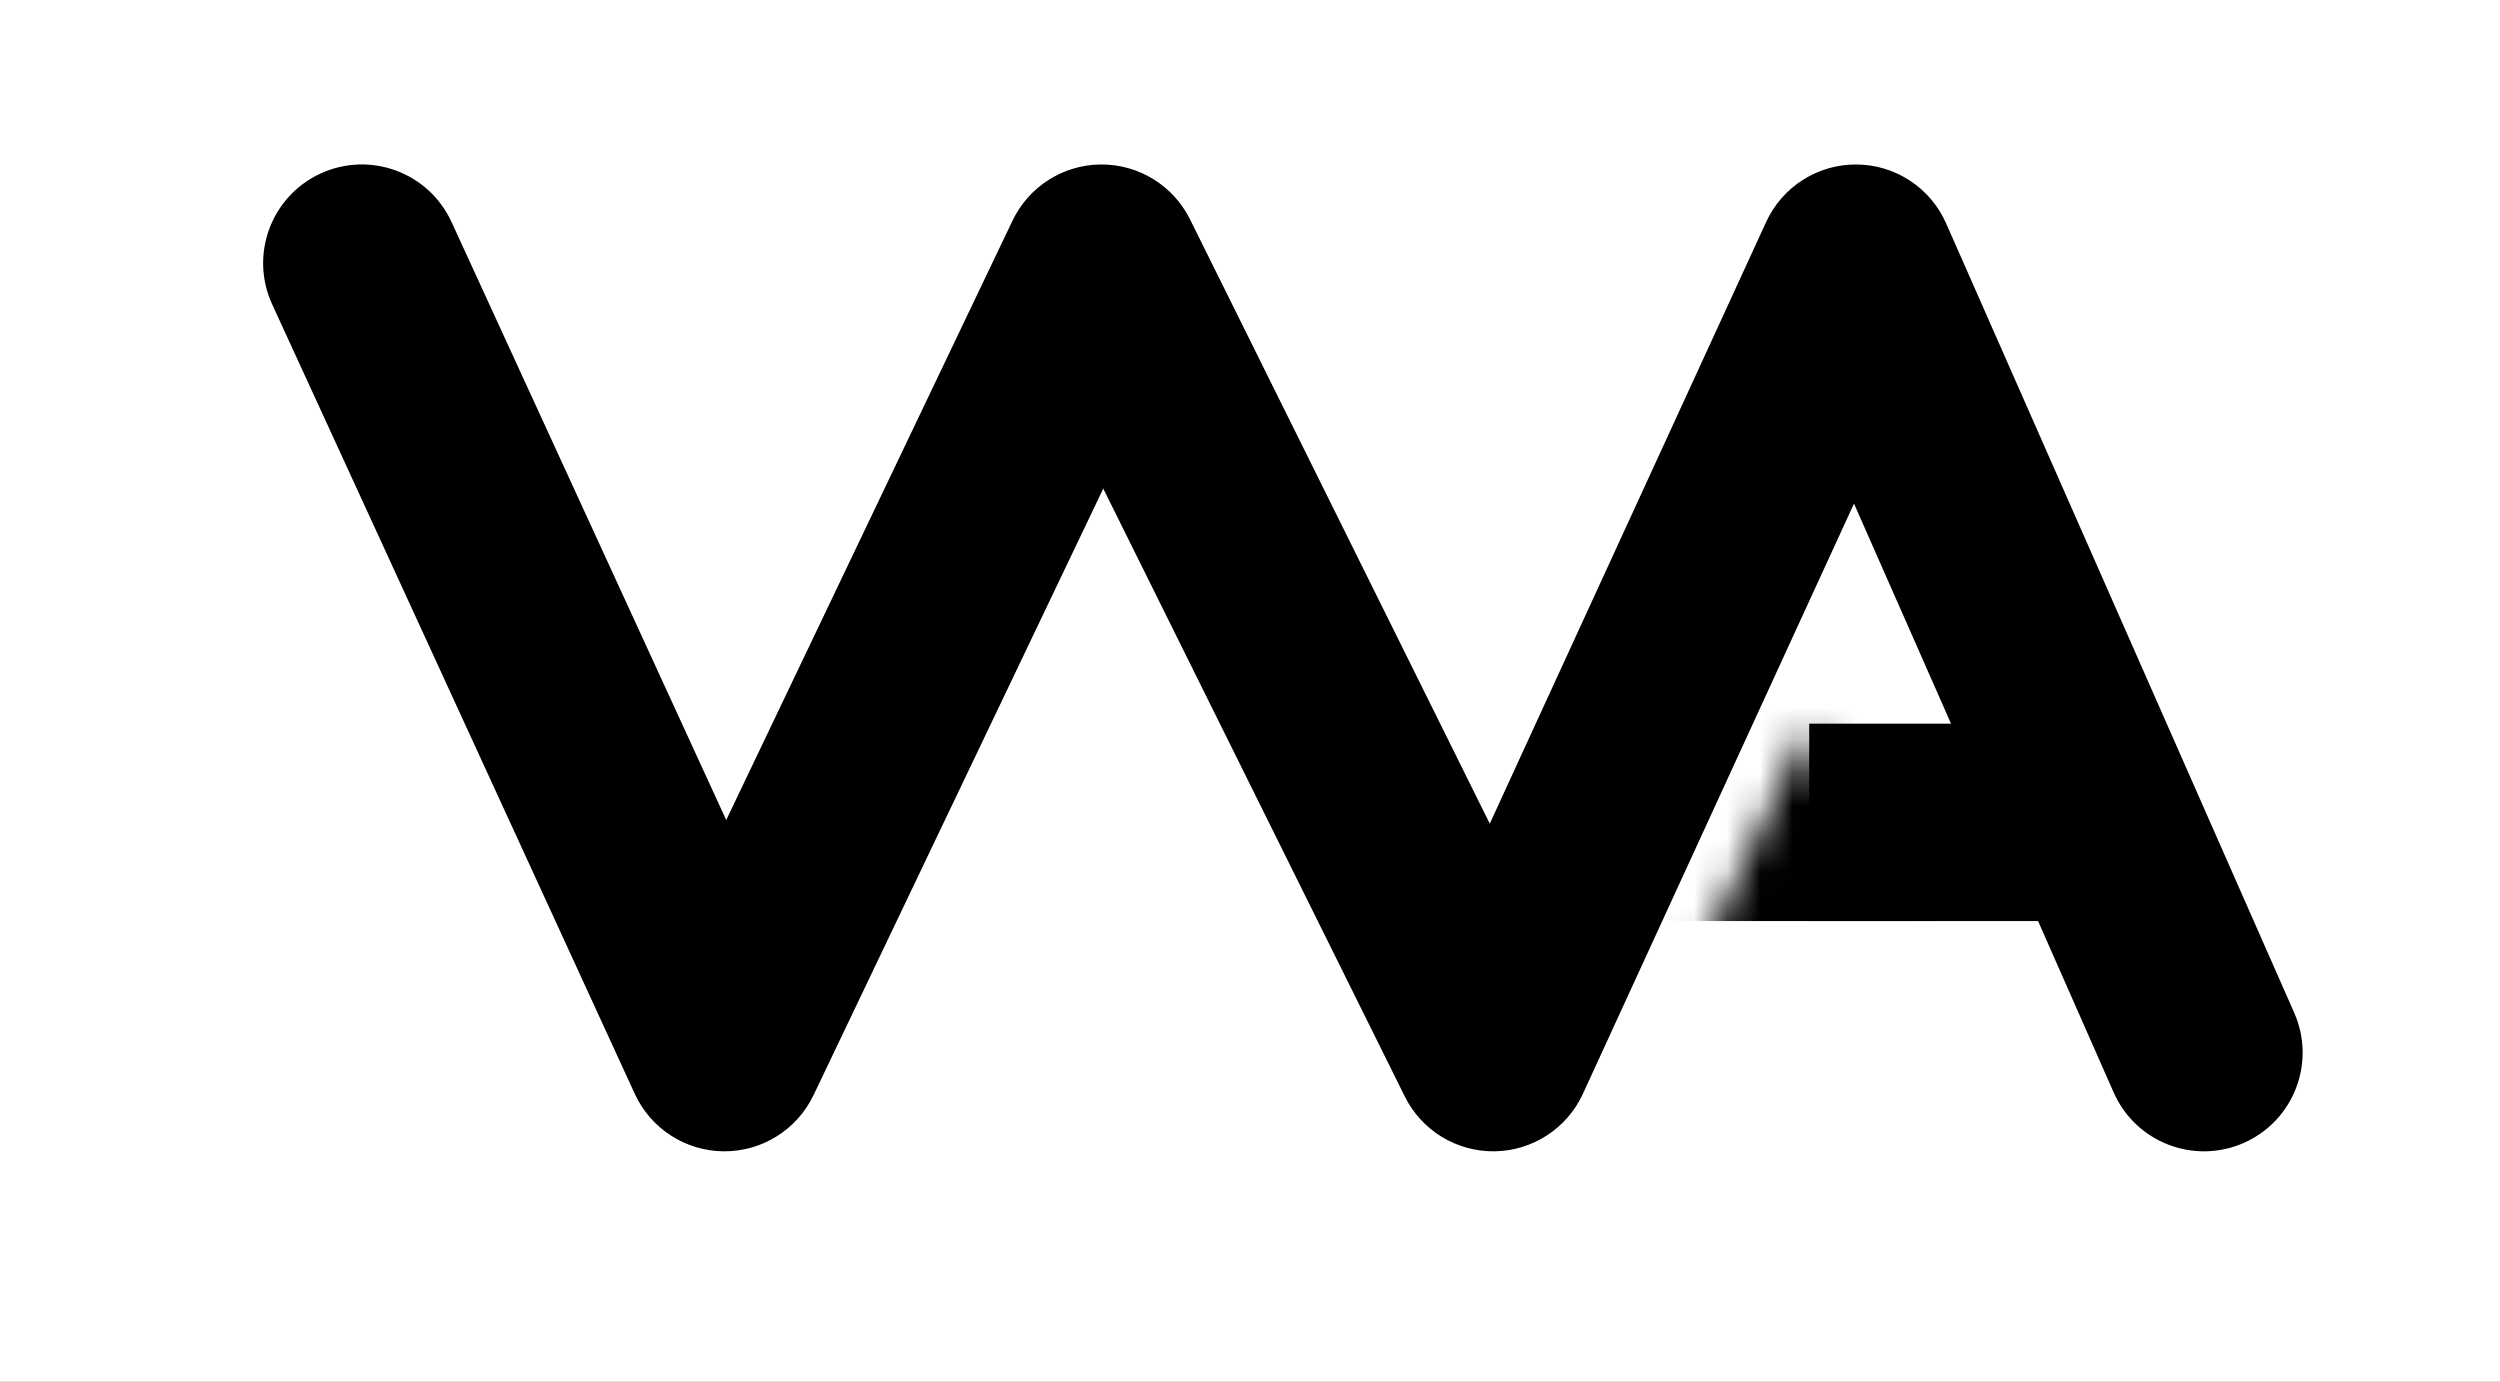<svg width="76" height="42" viewBox="0 0 76 42" fill="none" xmlns="http://www.w3.org/2000/svg">
<rect x="0" y="0" width="76" height="42" fill="#808080" stroke="none"/>
<g clip-path="url(#clip0_2_4)">
<rect width="76" height="42" fill="white"/>
<mask id="mask0_2_4" style="mask-type:alpha" maskUnits="userSpaceOnUse" x="47" y="22" width="16" height="17">
<path d="M55 22L62.794 38.5H47.206L55 22Z" fill="black"/>
</mask>
<g mask="url(#mask0_2_4)">
<rect x="41" y="18" width="24" height="10" fill="black"/>
</g>
<path d="M13.726 6.748C13.035 5.242 11.253 4.582 9.748 5.274C8.242 5.965 7.582 7.747 8.274 9.252L13.726 6.748ZM22.024 32L19.297 33.252C19.783 34.31 20.837 34.991 22.001 35C23.165 35.009 24.229 34.343 24.731 33.293L22.024 32ZM33.488 8L36.176 6.667C35.666 5.639 34.614 4.992 33.466 5C32.318 5.009 31.276 5.671 30.781 6.707L33.488 8ZM45.394 32L42.706 33.333C43.22 34.369 44.283 35.017 45.439 35C46.594 34.982 47.637 34.303 48.12 33.252L45.394 32ZM56.417 8L59.162 6.79C58.686 5.71 57.621 5.009 56.44 5C55.26 4.991 54.184 5.675 53.691 6.748L56.417 8ZM64.255 33.21C64.924 34.726 66.694 35.413 68.21 34.745C69.726 34.077 70.413 32.306 69.745 30.79L64.255 33.21ZM63.913 25L66.658 23.79L66.658 23.79L63.913 25ZM58 22H55V28H58V22ZM8.274 9.252L19.297 33.252L24.75 30.748L13.726 6.748L8.274 9.252ZM24.731 33.293L36.195 9.293L30.781 6.707L19.317 30.707L24.731 33.293ZM30.801 9.333L42.706 33.333L48.081 30.667L36.176 6.667L30.801 9.333ZM48.12 33.252L59.144 9.252L53.691 6.748L42.667 30.748L48.12 33.252ZM53.672 9.21L61.168 26.21L66.658 23.79L59.162 6.79L53.672 9.21ZM61.168 26.21L64.255 33.21L69.745 30.79L66.658 23.79L61.168 26.21ZM63.913 22H58V28H63.913V22Z" fill="black"/>
</g>
<defs>
<clipPath id="clip0_2_4">
<rect width="76" height="42" fill="white"/>
</clipPath>
</defs>
</svg>
